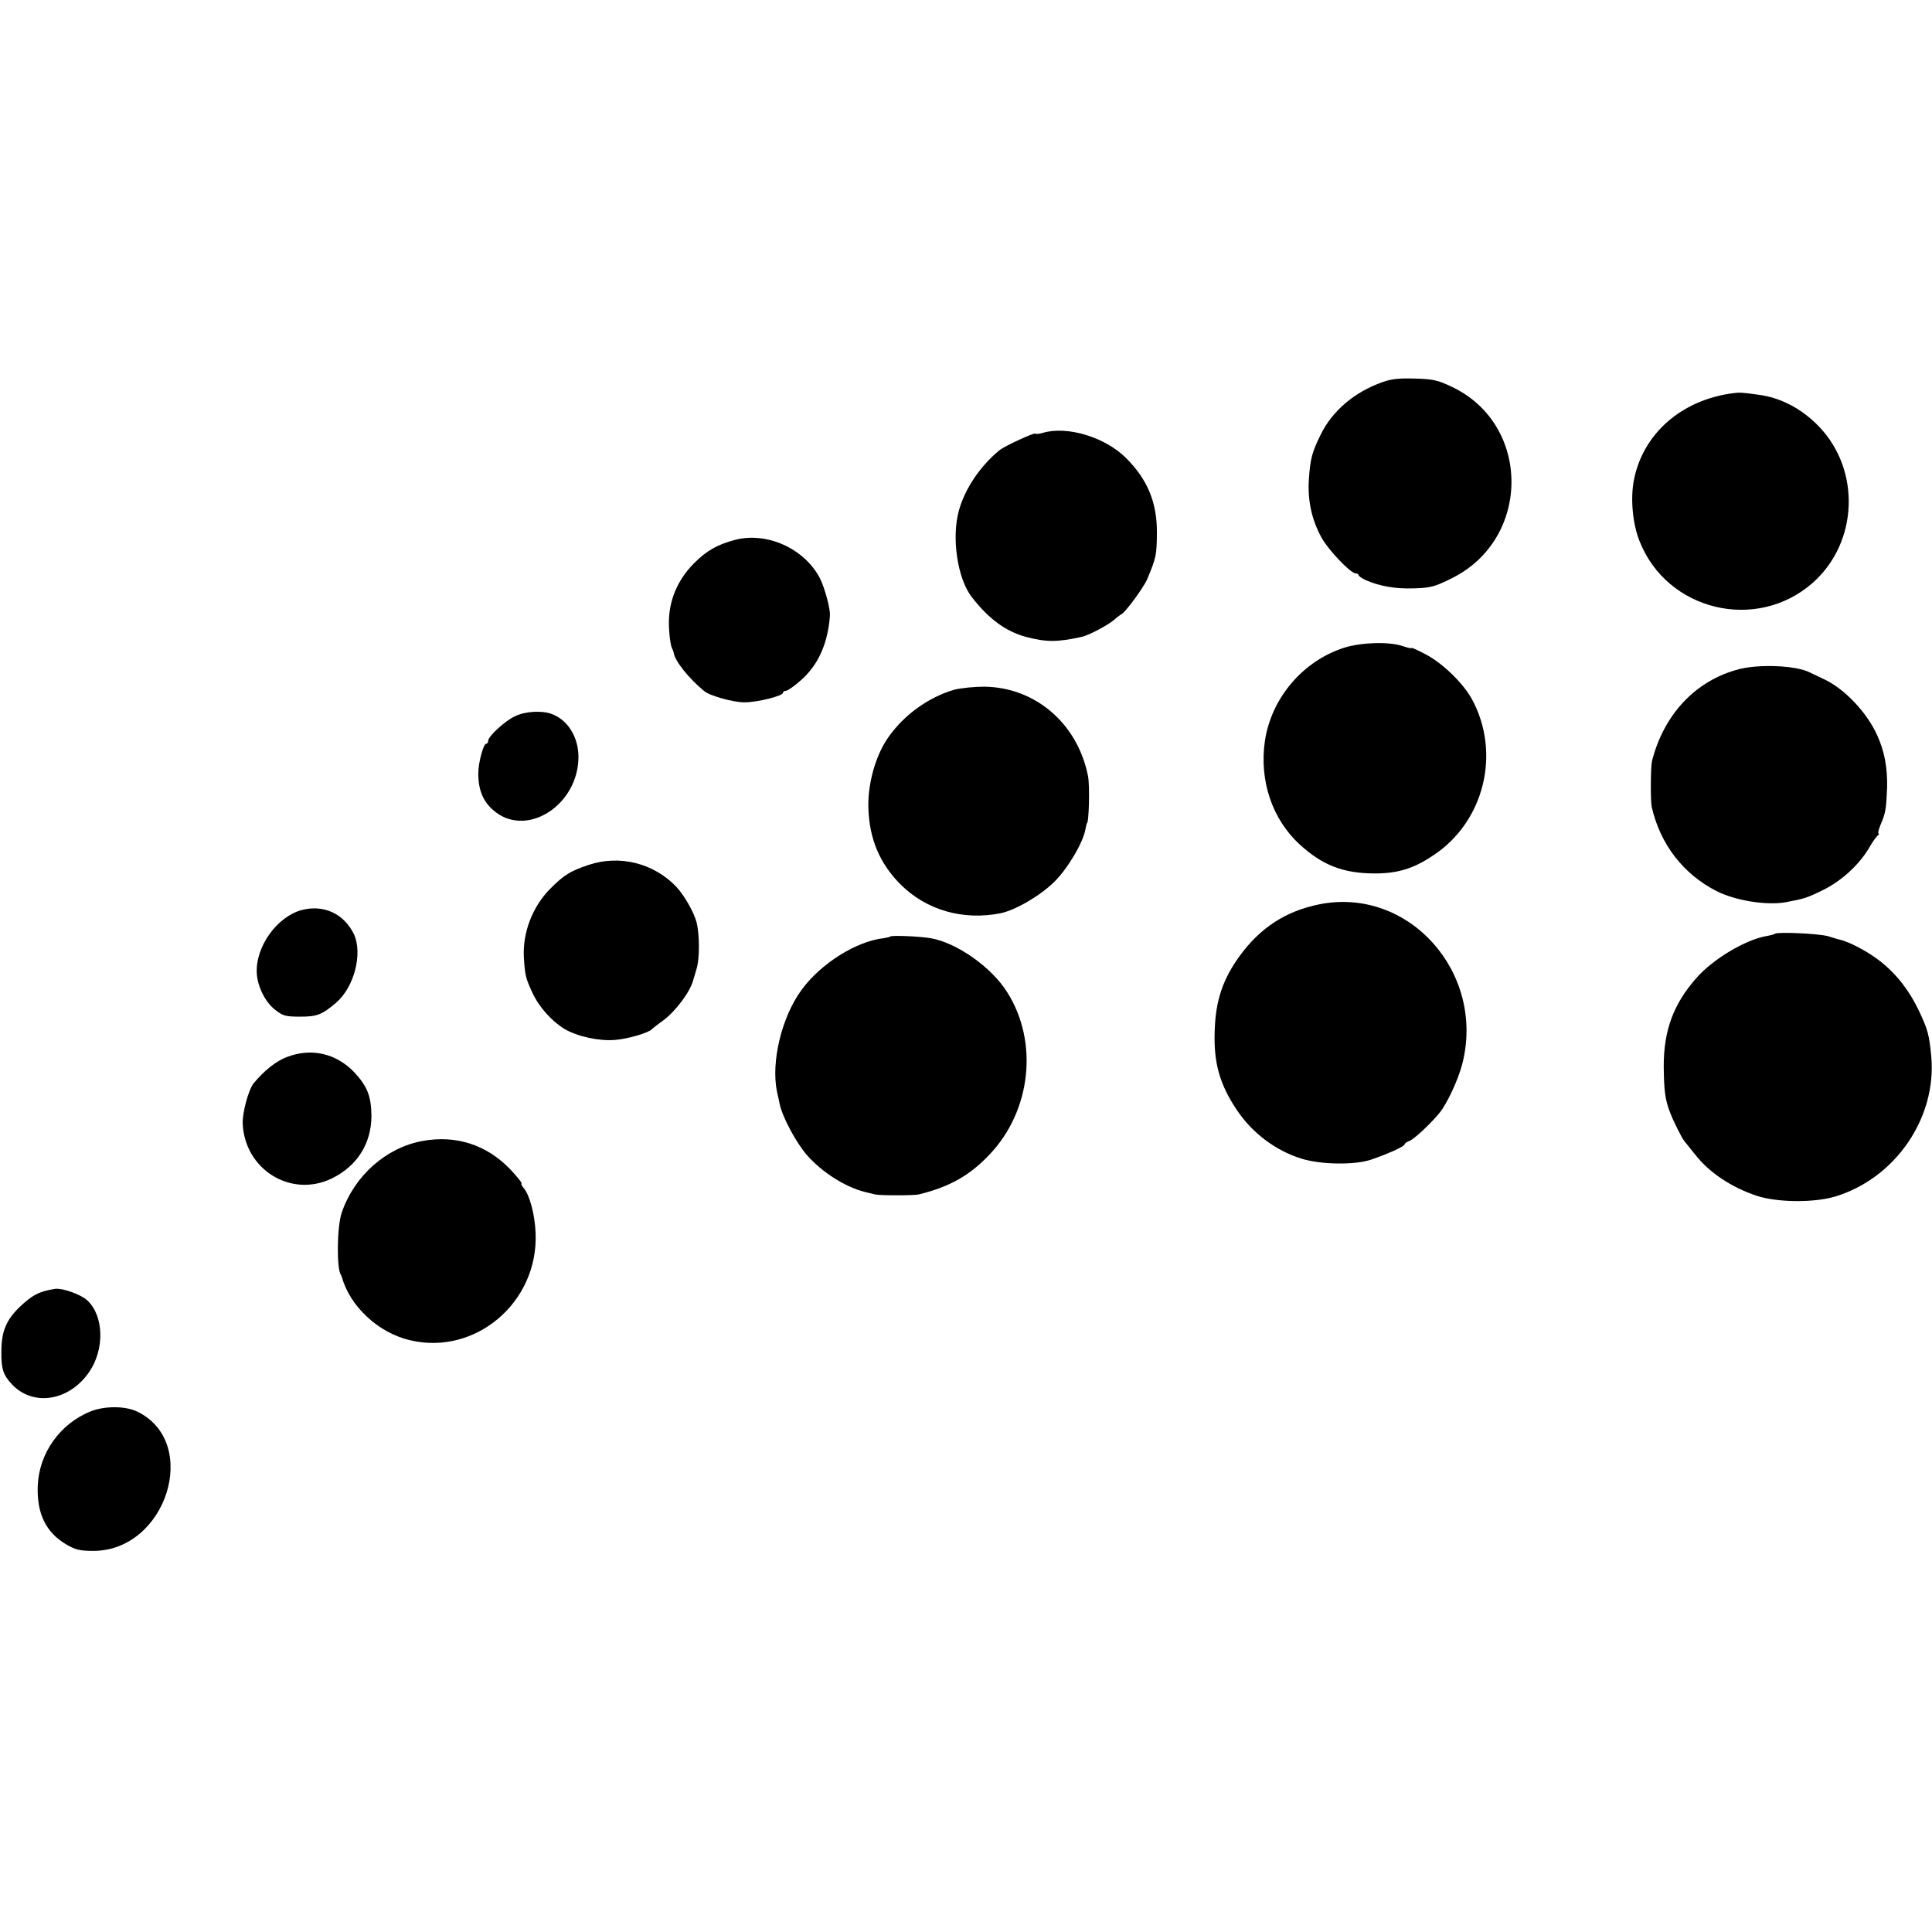 <?xml version="1.0" standalone="no"?>
<!DOCTYPE svg PUBLIC "-//W3C//DTD SVG 20010904//EN"
 "http://www.w3.org/TR/2001/REC-SVG-20010904/DTD/svg10.dtd">
<svg version="1.0" xmlns="http://www.w3.org/2000/svg"
 width="839pt" height="839pt" viewBox="0 0 839 839"
 preserveAspectRatio="xMidYMid meet">
<g transform="translate(0,839) scale(0.1,-0.1)"
fill="#000000" stroke="none">
<path d="M6002 6730 c-121 -43 -217 -125 -267 -228 -38 -77 -45 -105 -51 -194
-6 -90 12 -174 54 -251 29 -54 127 -157 149 -157 7 0 13 -3 13 -8 0 -4 14 -13
30 -21 62 -27 131 -39 210 -36 73 2 91 7 165 44 345 171 345 668 0 831 -60 29
-82 34 -160 36 -69 2 -102 -1 -143 -16z"/>
<path d="M7530 6683 c-227 -28 -396 -176 -435 -380 -15 -80 -5 -188 25 -263
119 -303 508 -396 752 -181 198 175 210 491 25 681 -74 76 -166 124 -262 136
-72 10 -80 10 -105 7z"/>
<path d="M4528 6510 c-15 -4 -29 -6 -32 -3 -5 5 -131 -53 -154 -71 -83 -67
-150 -165 -177 -260 -34 -118 -8 -299 56 -380 74 -95 147 -148 235 -172 88
-23 135 -23 240 0 31 6 115 51 142 74 13 12 27 22 31 24 17 7 97 116 113 153
39 94 41 103 42 200 1 132 -40 232 -134 326 -91 91 -257 141 -362 109z"/>
<path d="M3190 6045 c-75 -20 -122 -47 -175 -100 -80 -80 -118 -180 -109 -293
2 -36 8 -70 12 -76 3 -6 7 -16 8 -22 5 -35 67 -112 132 -165 25 -21 126 -49
175 -49 56 0 167 28 167 41 0 5 6 9 13 9 7 0 36 20 64 45 76 66 118 160 127
280 3 30 -23 124 -44 165 -68 129 -231 202 -370 165z"/>
<path d="M5840 5578 c-180 -56 -319 -218 -347 -406 -25 -172 32 -340 151 -449
98 -90 188 -125 321 -126 102 -1 173 20 260 79 221 146 294 444 167 678 -38
69 -126 155 -200 194 -34 18 -62 31 -62 28 0 -3 -17 1 -38 8 -57 20 -176 17
-252 -6z"/>
<path d="M7552 5484 c-187 -48 -326 -195 -378 -399 -6 -25 -7 -173 -1 -200 37
-161 136 -290 280 -364 82 -42 218 -64 302 -49 80 15 91 18 162 53 80 39 158
111 201 185 14 25 31 48 37 52 5 4 7 8 3 8 -4 0 0 17 8 37 23 53 25 69 29 162
2 86 -11 158 -43 228 -44 98 -140 200 -228 242 -27 13 -56 27 -65 31 -59 30
-217 37 -307 14z"/>
<path d="M4145 5395 c-109 -31 -217 -107 -286 -205 -56 -78 -91 -202 -88 -308
4 -135 49 -241 139 -332 113 -113 272 -158 435 -126 66 14 172 76 234 137 60
60 125 171 135 229 3 14 5 25 6 25 9 0 13 164 5 204 -45 229 -229 387 -452
389 -43 0 -100 -6 -128 -13z"/>
<path d="M2235 5279 c-45 -22 -115 -87 -115 -106 0 -7 -4 -13 -9 -13 -12 0
-34 -84 -34 -128 0 -78 24 -130 77 -170 143 -107 358 37 358 241 0 86 -46 160
-115 186 -44 17 -118 12 -162 -10z"/>
<path d="M2556 4634 c-80 -27 -106 -43 -166 -103 -78 -78 -121 -192 -115 -299
5 -79 8 -90 37 -153 28 -61 83 -123 139 -157 55 -33 151 -54 220 -48 55 4 146
31 159 46 3 3 24 20 48 37 54 39 118 124 132 175 1 4 8 27 15 51 14 45 13 149
0 202 -12 44 -52 115 -88 154 -98 103 -247 140 -381 95z"/>
<path d="M5730 4463 c-145 -29 -257 -101 -347 -225 -73 -101 -104 -193 -108
-324 -5 -139 21 -232 96 -344 66 -99 167 -176 279 -211 84 -27 233 -29 304 -5
78 27 146 58 146 67 0 4 9 10 20 14 19 6 94 76 132 123 33 41 80 142 98 211
102 397 -232 771 -620 694z"/>
<path d="M1310 4438 c-107 -29 -200 -158 -195 -273 3 -59 37 -128 81 -161 33
-26 45 -29 108 -29 72 0 94 8 155 60 79 67 117 214 78 298 -43 89 -131 130
-227 105z"/>
<path d="M7708 4335 c-2 -2 -19 -7 -37 -10 -92 -16 -232 -100 -304 -182 -100
-113 -142 -228 -142 -383 1 -105 6 -144 26 -197 15 -41 53 -116 64 -129 6 -7
26 -32 45 -56 61 -79 158 -144 269 -181 89 -29 247 -31 341 -3 260 79 440 340
417 606 -9 97 -15 118 -53 199 -41 87 -97 160 -168 216 -53 42 -136 86 -179
95 -1 0 -22 6 -47 14 -40 12 -222 20 -232 11z"/>
<path d="M3866 4323 c-2 -2 -14 -5 -27 -7 -120 -13 -276 -111 -359 -226 -86
-118 -132 -312 -106 -440 3 -14 9 -38 12 -55 12 -57 73 -170 119 -222 65 -74
166 -138 250 -159 17 -4 37 -9 45 -11 20 -5 171 -5 190 0 134 33 221 82 307
173 181 190 214 489 77 705 -68 109 -220 216 -334 235 -48 8 -168 13 -174 7z"/>
<path d="M1244 3799 c-45 -17 -99 -60 -143 -114 -22 -28 -49 -127 -47 -175 9
-200 211 -324 388 -237 110 54 171 152 171 272 -1 85 -18 128 -75 189 -79 82
-187 107 -294 65z"/>
<path d="M1834 3435 c-158 -29 -295 -151 -350 -311 -21 -61 -23 -246 -3 -271
1 -2 2 -6 4 -10 35 -126 158 -241 295 -273 284 -68 558 164 546 464 -3 81 -26
167 -52 197 -8 9 -12 18 -9 20 2 3 -20 30 -49 61 -103 107 -236 150 -382 123z"/>
<path d="M240 2793 c-70 -11 -99 -26 -156 -80 -58 -57 -78 -106 -78 -193 -1
-75 8 -101 46 -142 93 -98 250 -72 336 55 67 99 63 243 -9 310 -28 26 -108 54
-139 50z"/>
<path d="M394 2261 c-133 -53 -224 -181 -230 -322 -5 -121 35 -204 124 -256
39 -23 59 -28 117 -28 318 0 467 471 191 605 -52 25 -142 25 -202 1z"/>
</g>
</svg>
